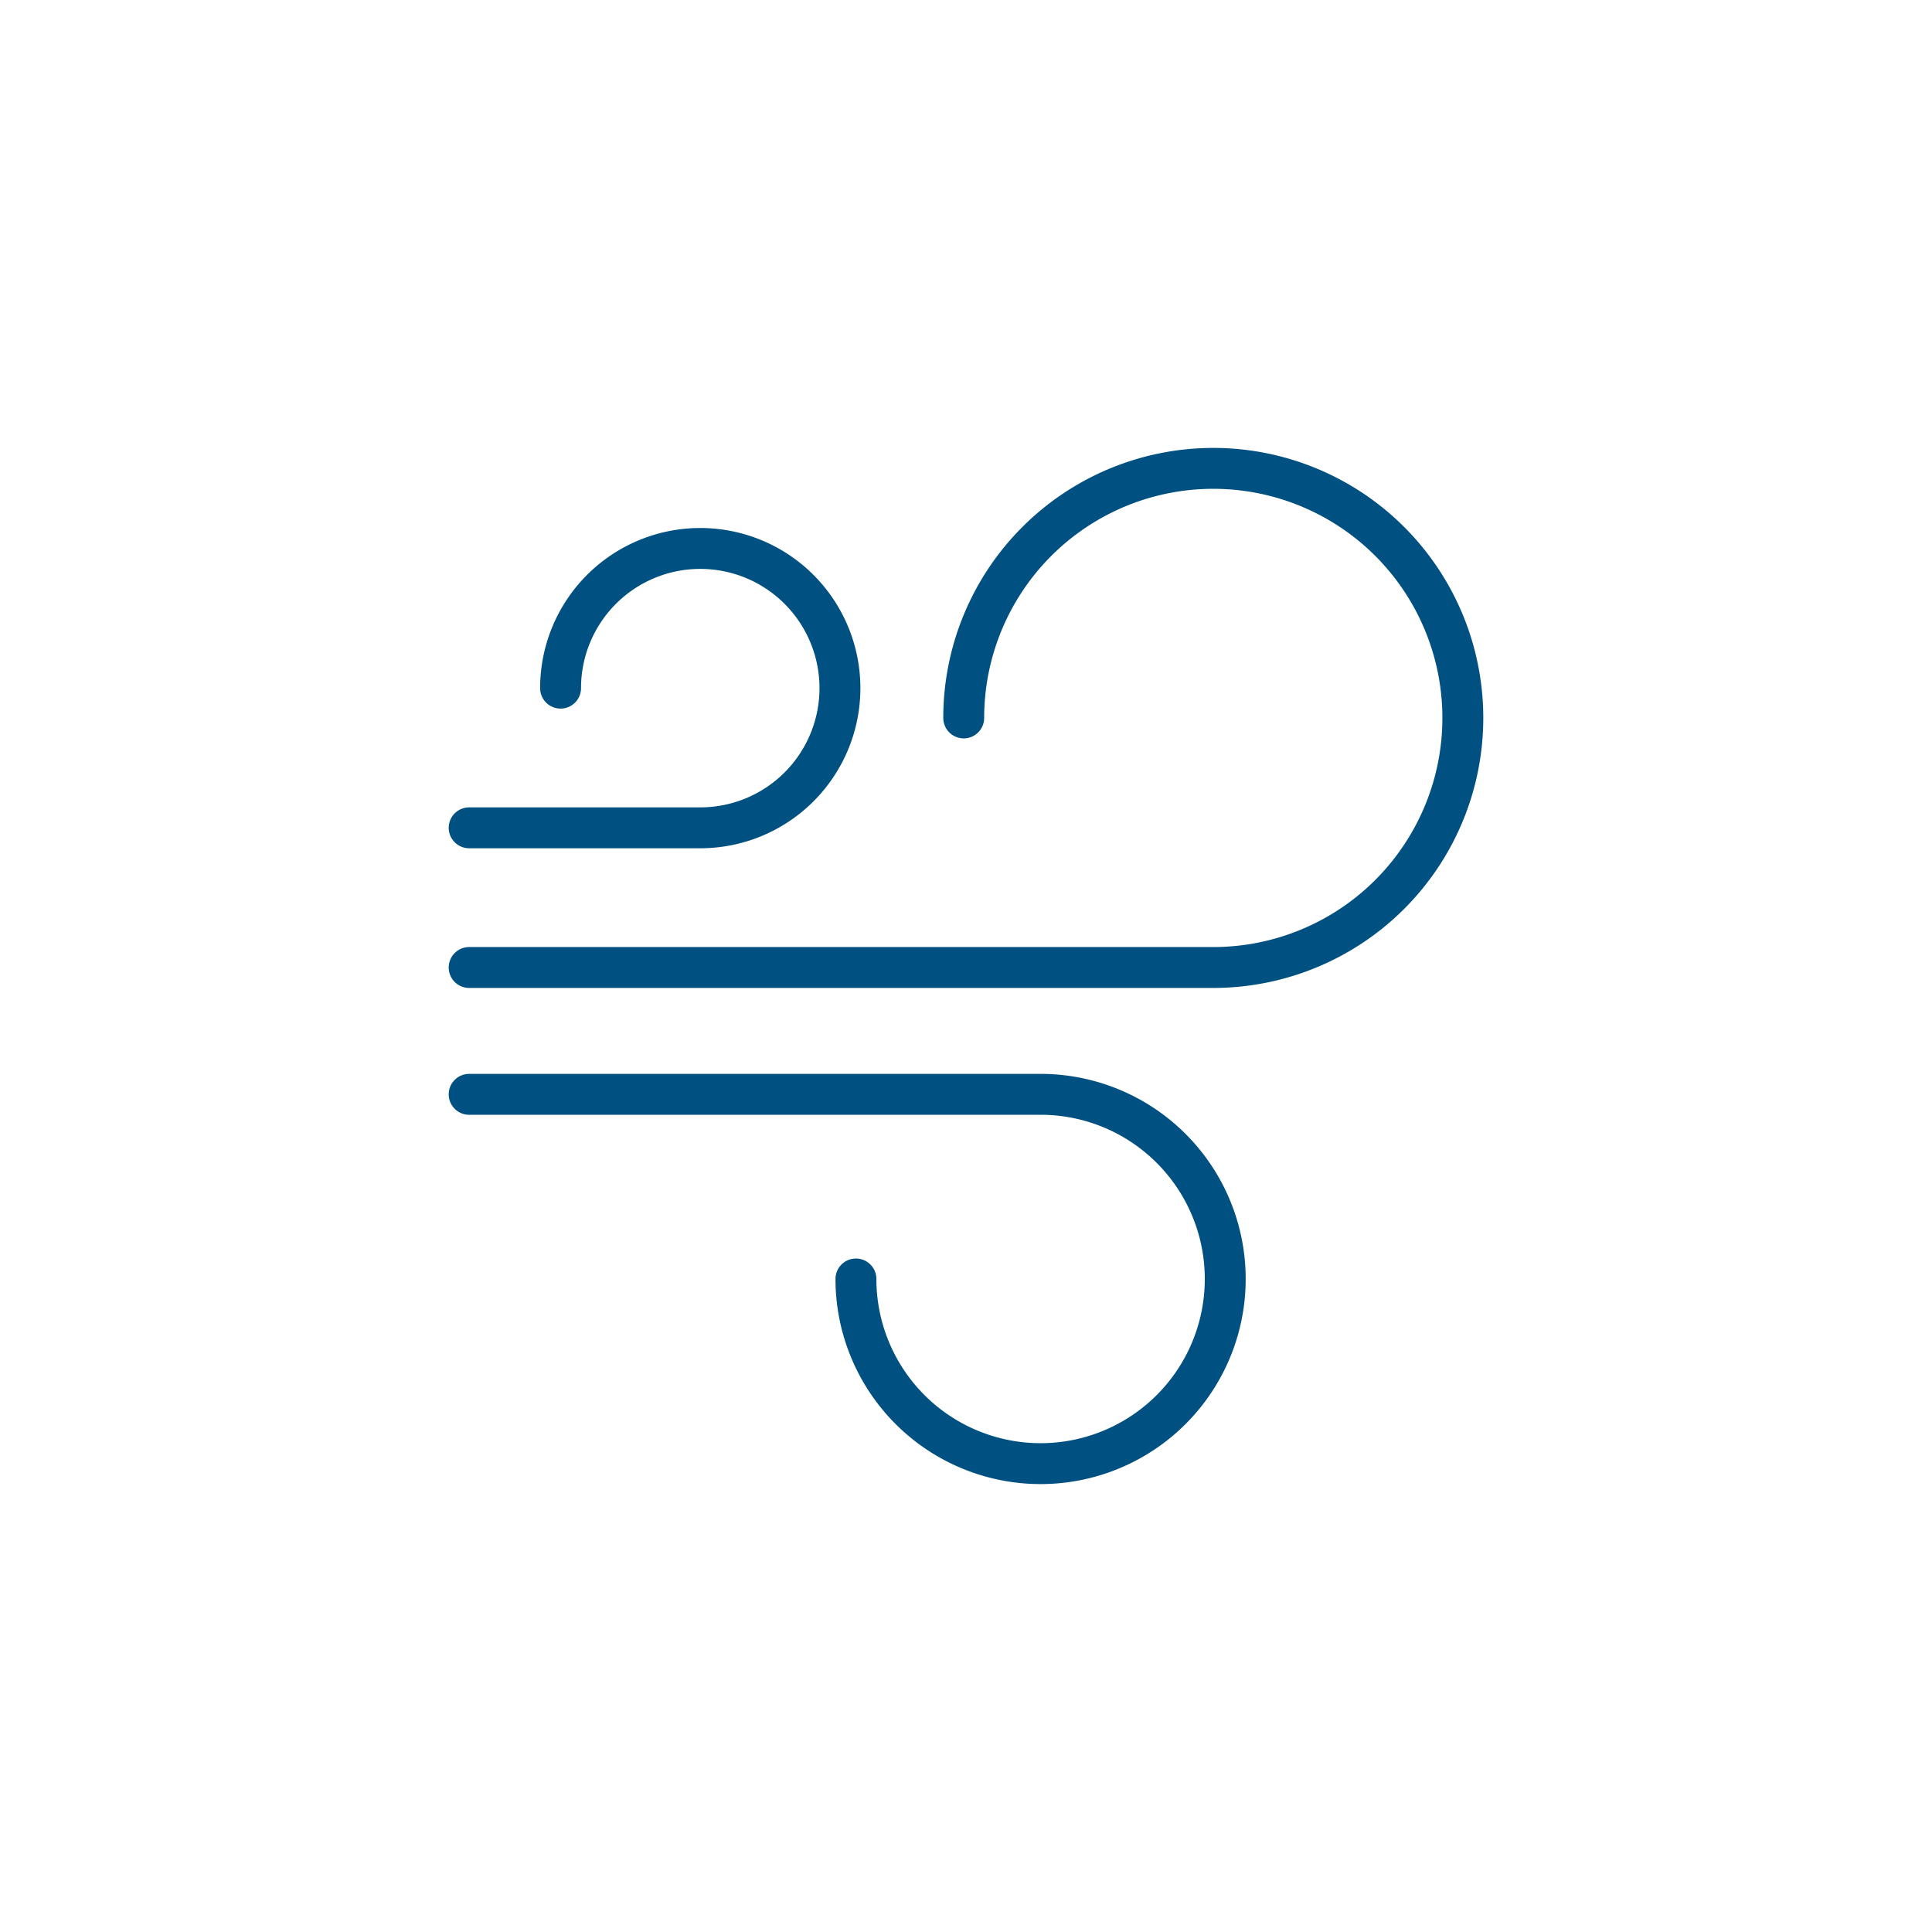 <svg id="Ebene_2" data-name="Ebene 2" xmlns="http://www.w3.org/2000/svg" viewBox="0 0 283.465 283.465"><defs><style>.cls-1{fill:none;stroke:#005081;stroke-linecap:round;stroke-linejoin:round;stroke-width:6px;}</style></defs><path class="cls-1" d="M82.248,100.964A20.494,20.494,0,1,1,102.742,121.458H68.835"/><path class="cls-1" d="M125.584,187.653a27.092,27.092,0,1,0,27.092-27.092H68.835"/><path class="cls-1" d="M141.397,105.336a36.616,36.616,0,1,1,36.616,36.616H68.835"/></svg>
